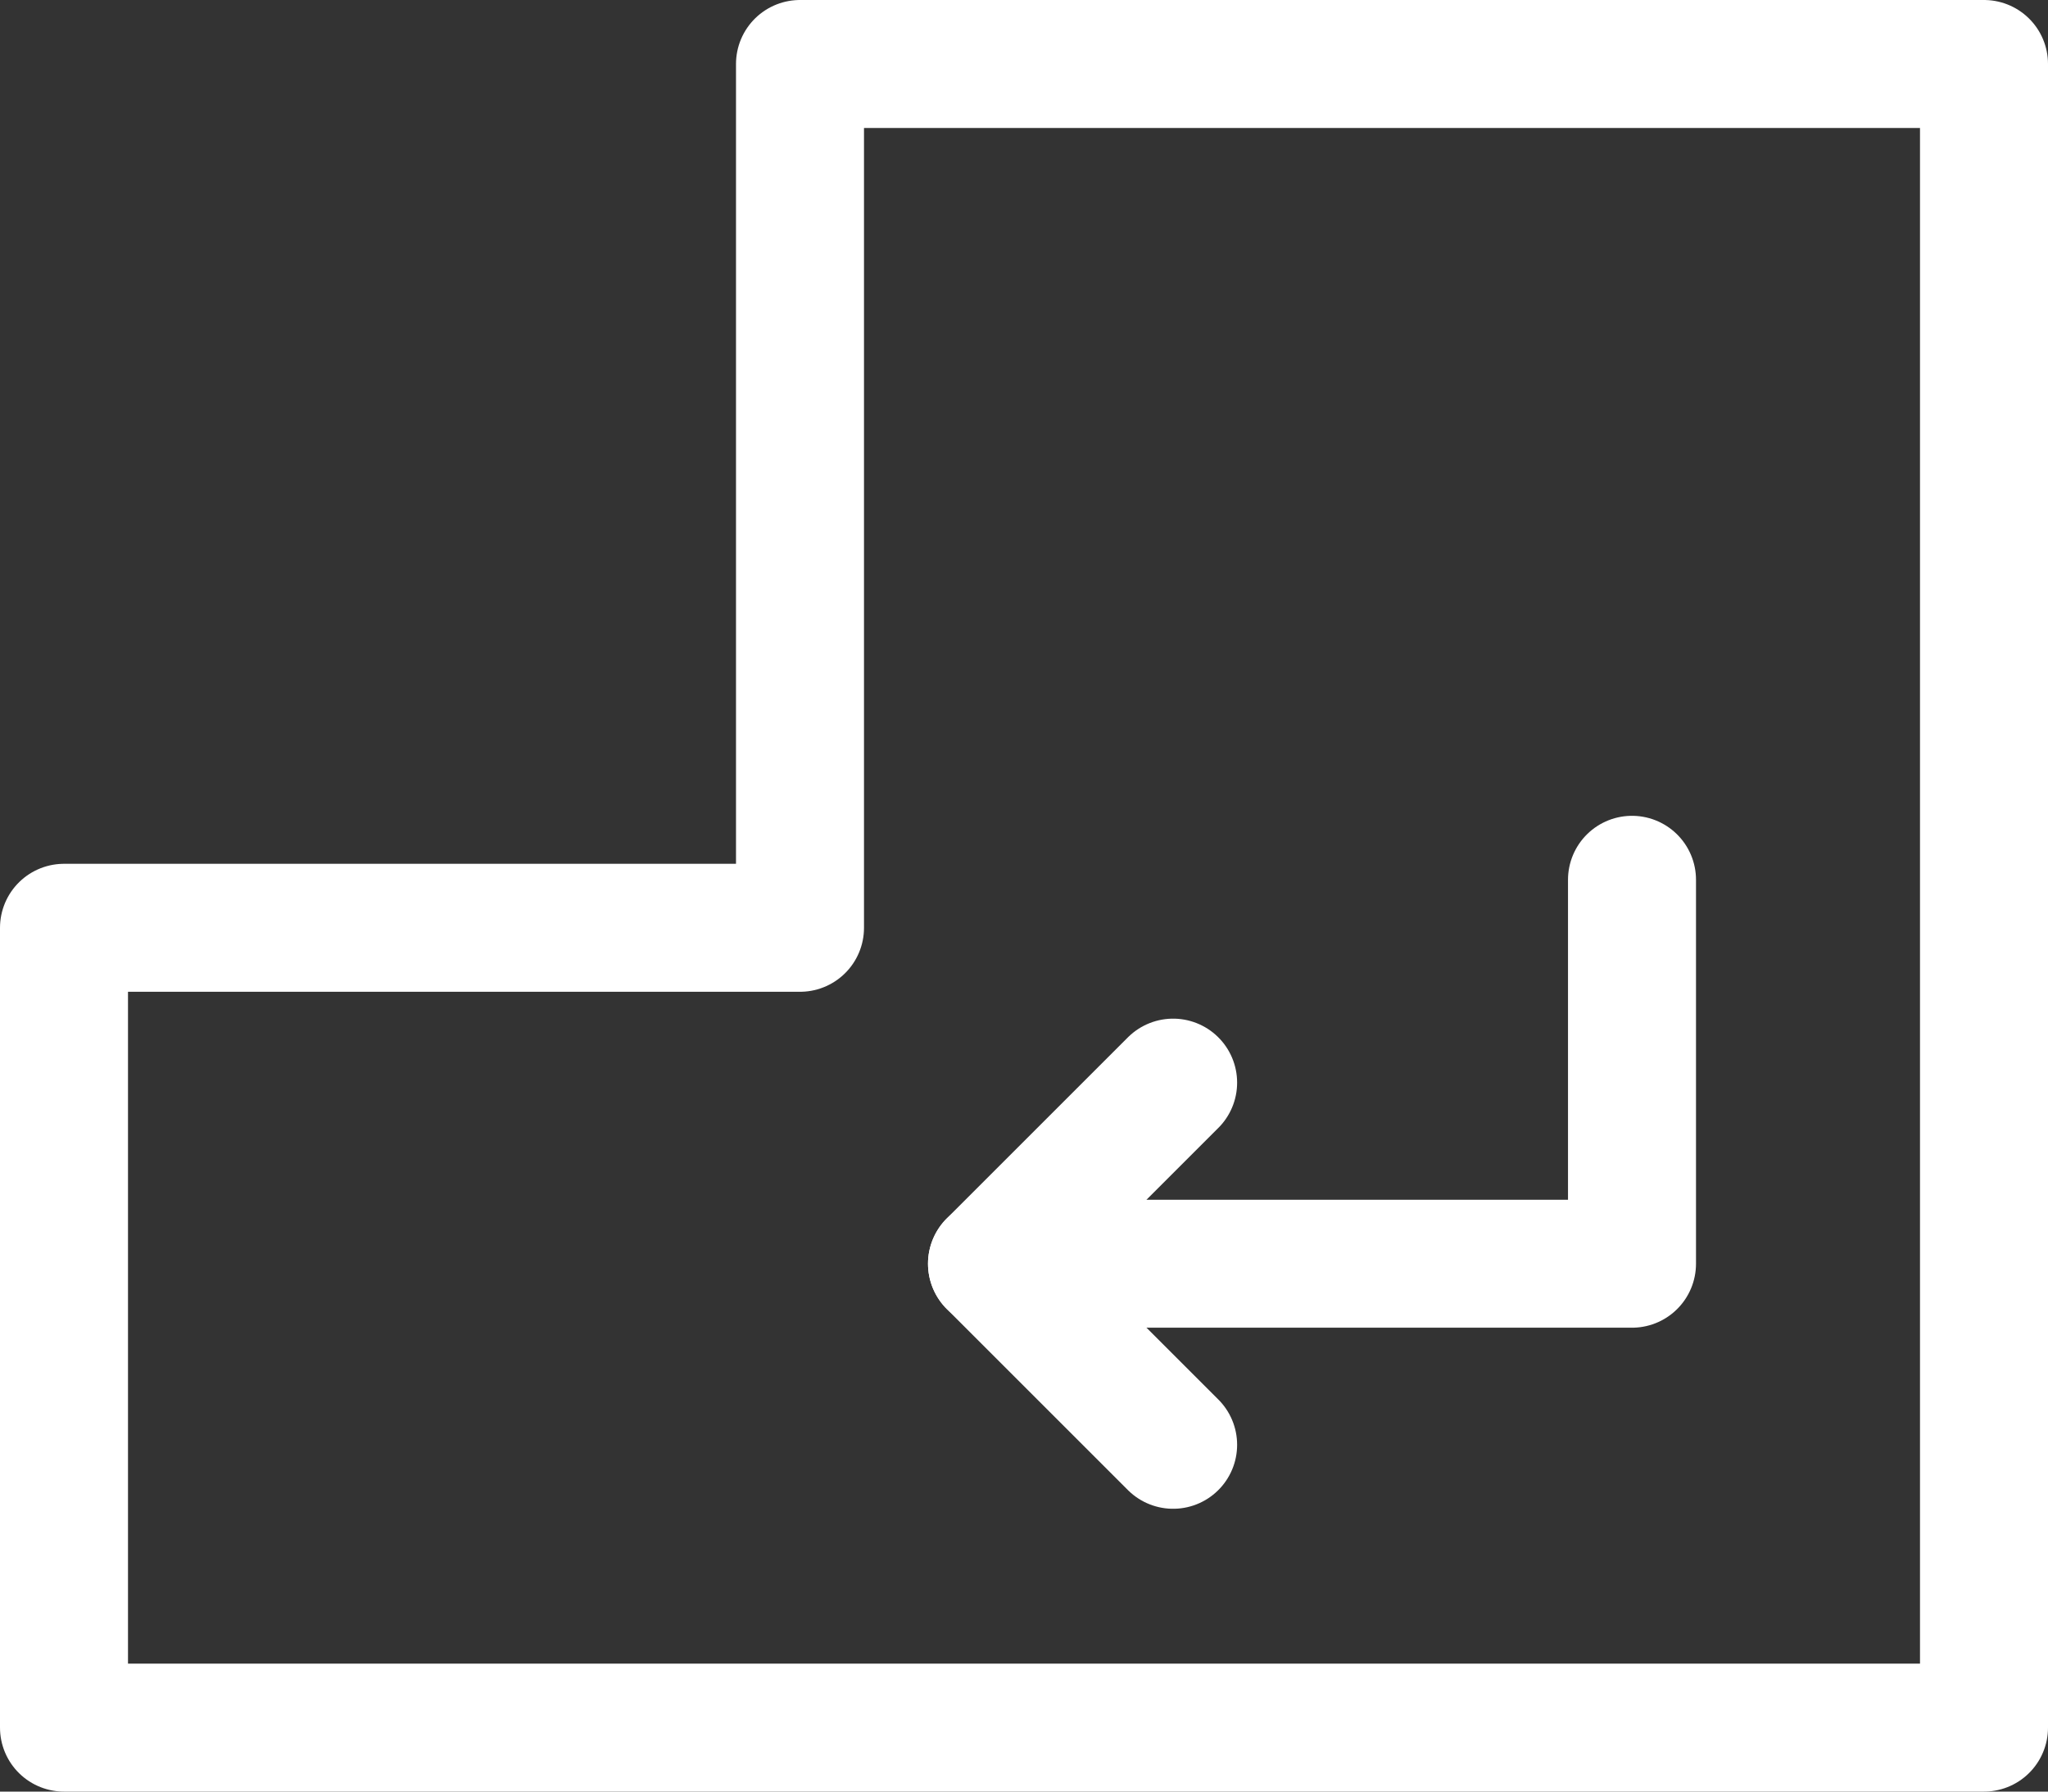 <?xml version="1.0" encoding="UTF-8"?><svg id="Layer_1" xmlns="http://www.w3.org/2000/svg" viewBox="0 0 32 28"><rect x="0" y="0" width="32" height="28" fill="#333333" stroke="none"/><defs><style>.cls-1{fill:none;stroke:#fff;stroke-linecap:round;stroke-linejoin:round;stroke-width:2px;}</style></defs><polygon class="cls-1" points="31 1 12.5 1 12.5 14.5 1 14.5 1 27 31 27 31 1"/><g><polyline class="cls-1" points="18.33 22.58 15.5 19.75 18.33 16.92"/><polyline class="cls-1" points="15.5 19.75 25.5 19.75 25.5 13.75"/></g></svg>